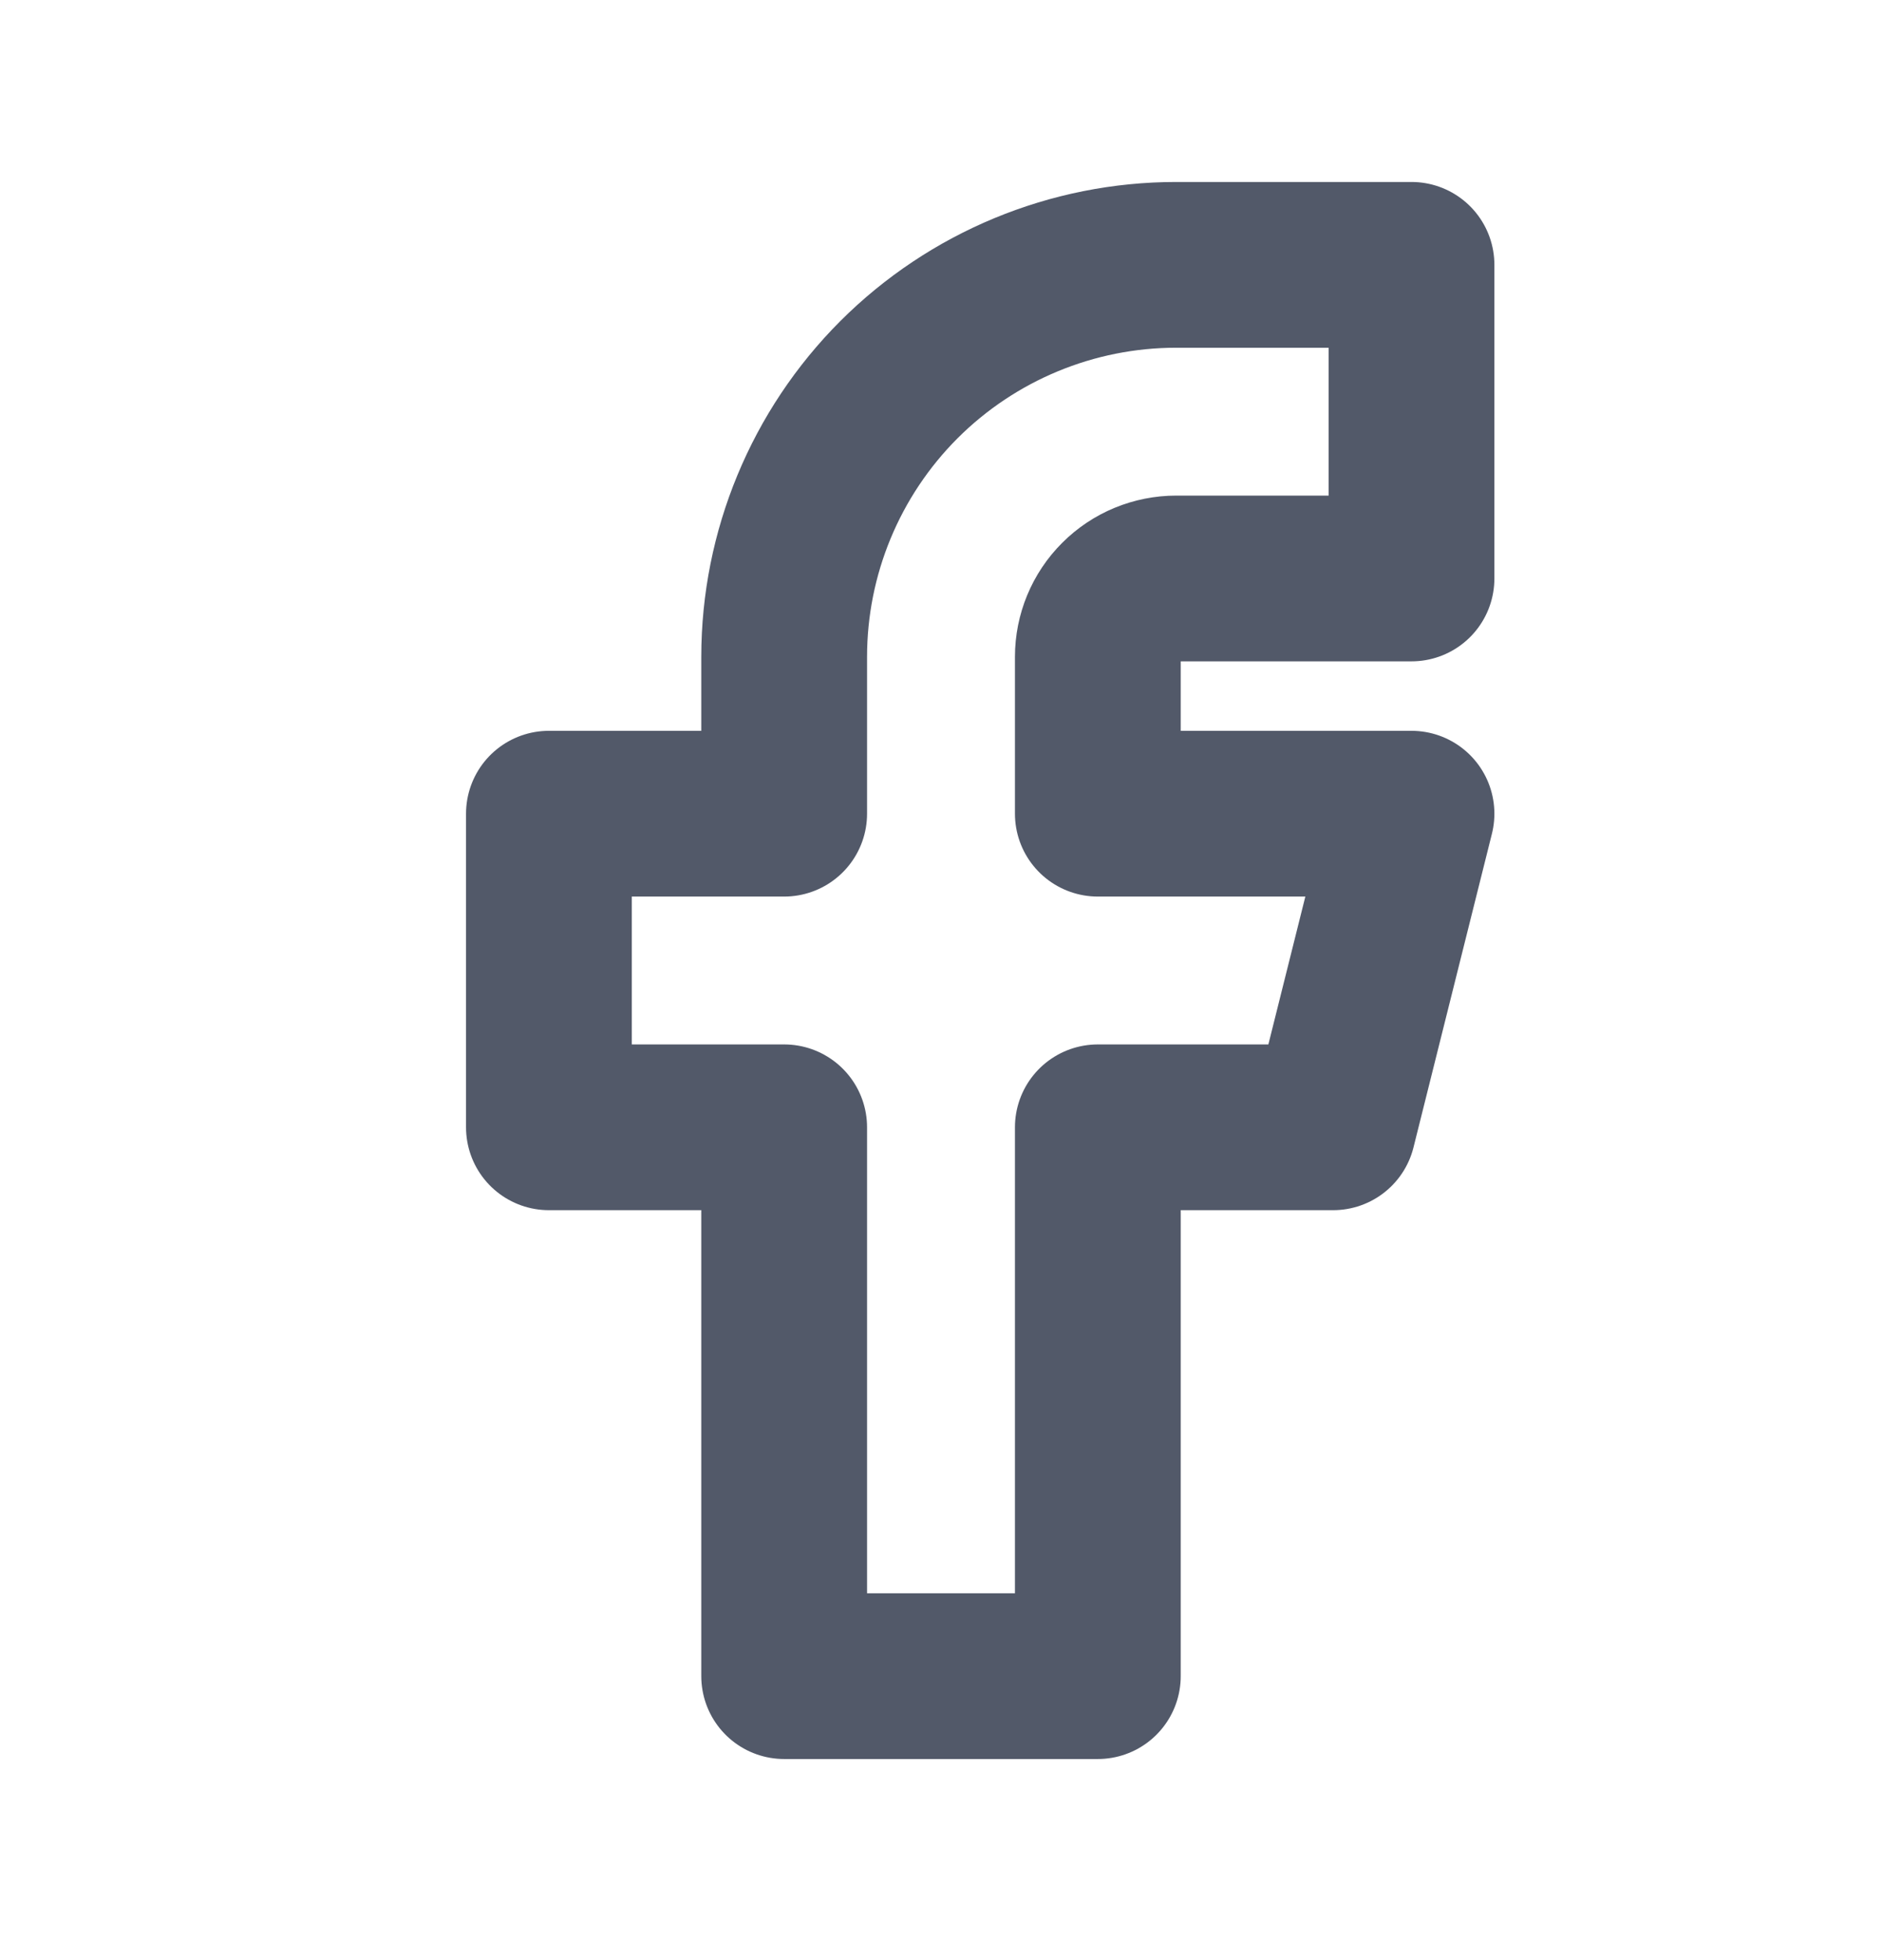 <svg width="24" height="25" viewBox="0 0 24 25" fill="none" xmlns="http://www.w3.org/2000/svg">
<g clip-path="url(#clip0_5365_3768)">
<path d="M7 10.378V14.378H10V21.378H14V14.378H17L18 10.378H14V8.378C14 8.113 14.105 7.858 14.293 7.671C14.48 7.483 14.735 7.378 15 7.378H18V3.378H15C13.674 3.378 12.402 3.905 11.464 4.842C10.527 5.78 10 7.052 10 8.378V10.378H7Z" stroke="#525969" stroke-width="2.114" stroke-linecap="round" stroke-linejoin="round"/>
</g>
<defs>
<clipPath id="clip0_5365_3768">
<rect width="24" height="24" fill="white" transform="translate(0 0.378)"/>
</clipPath>
</defs>
</svg>
